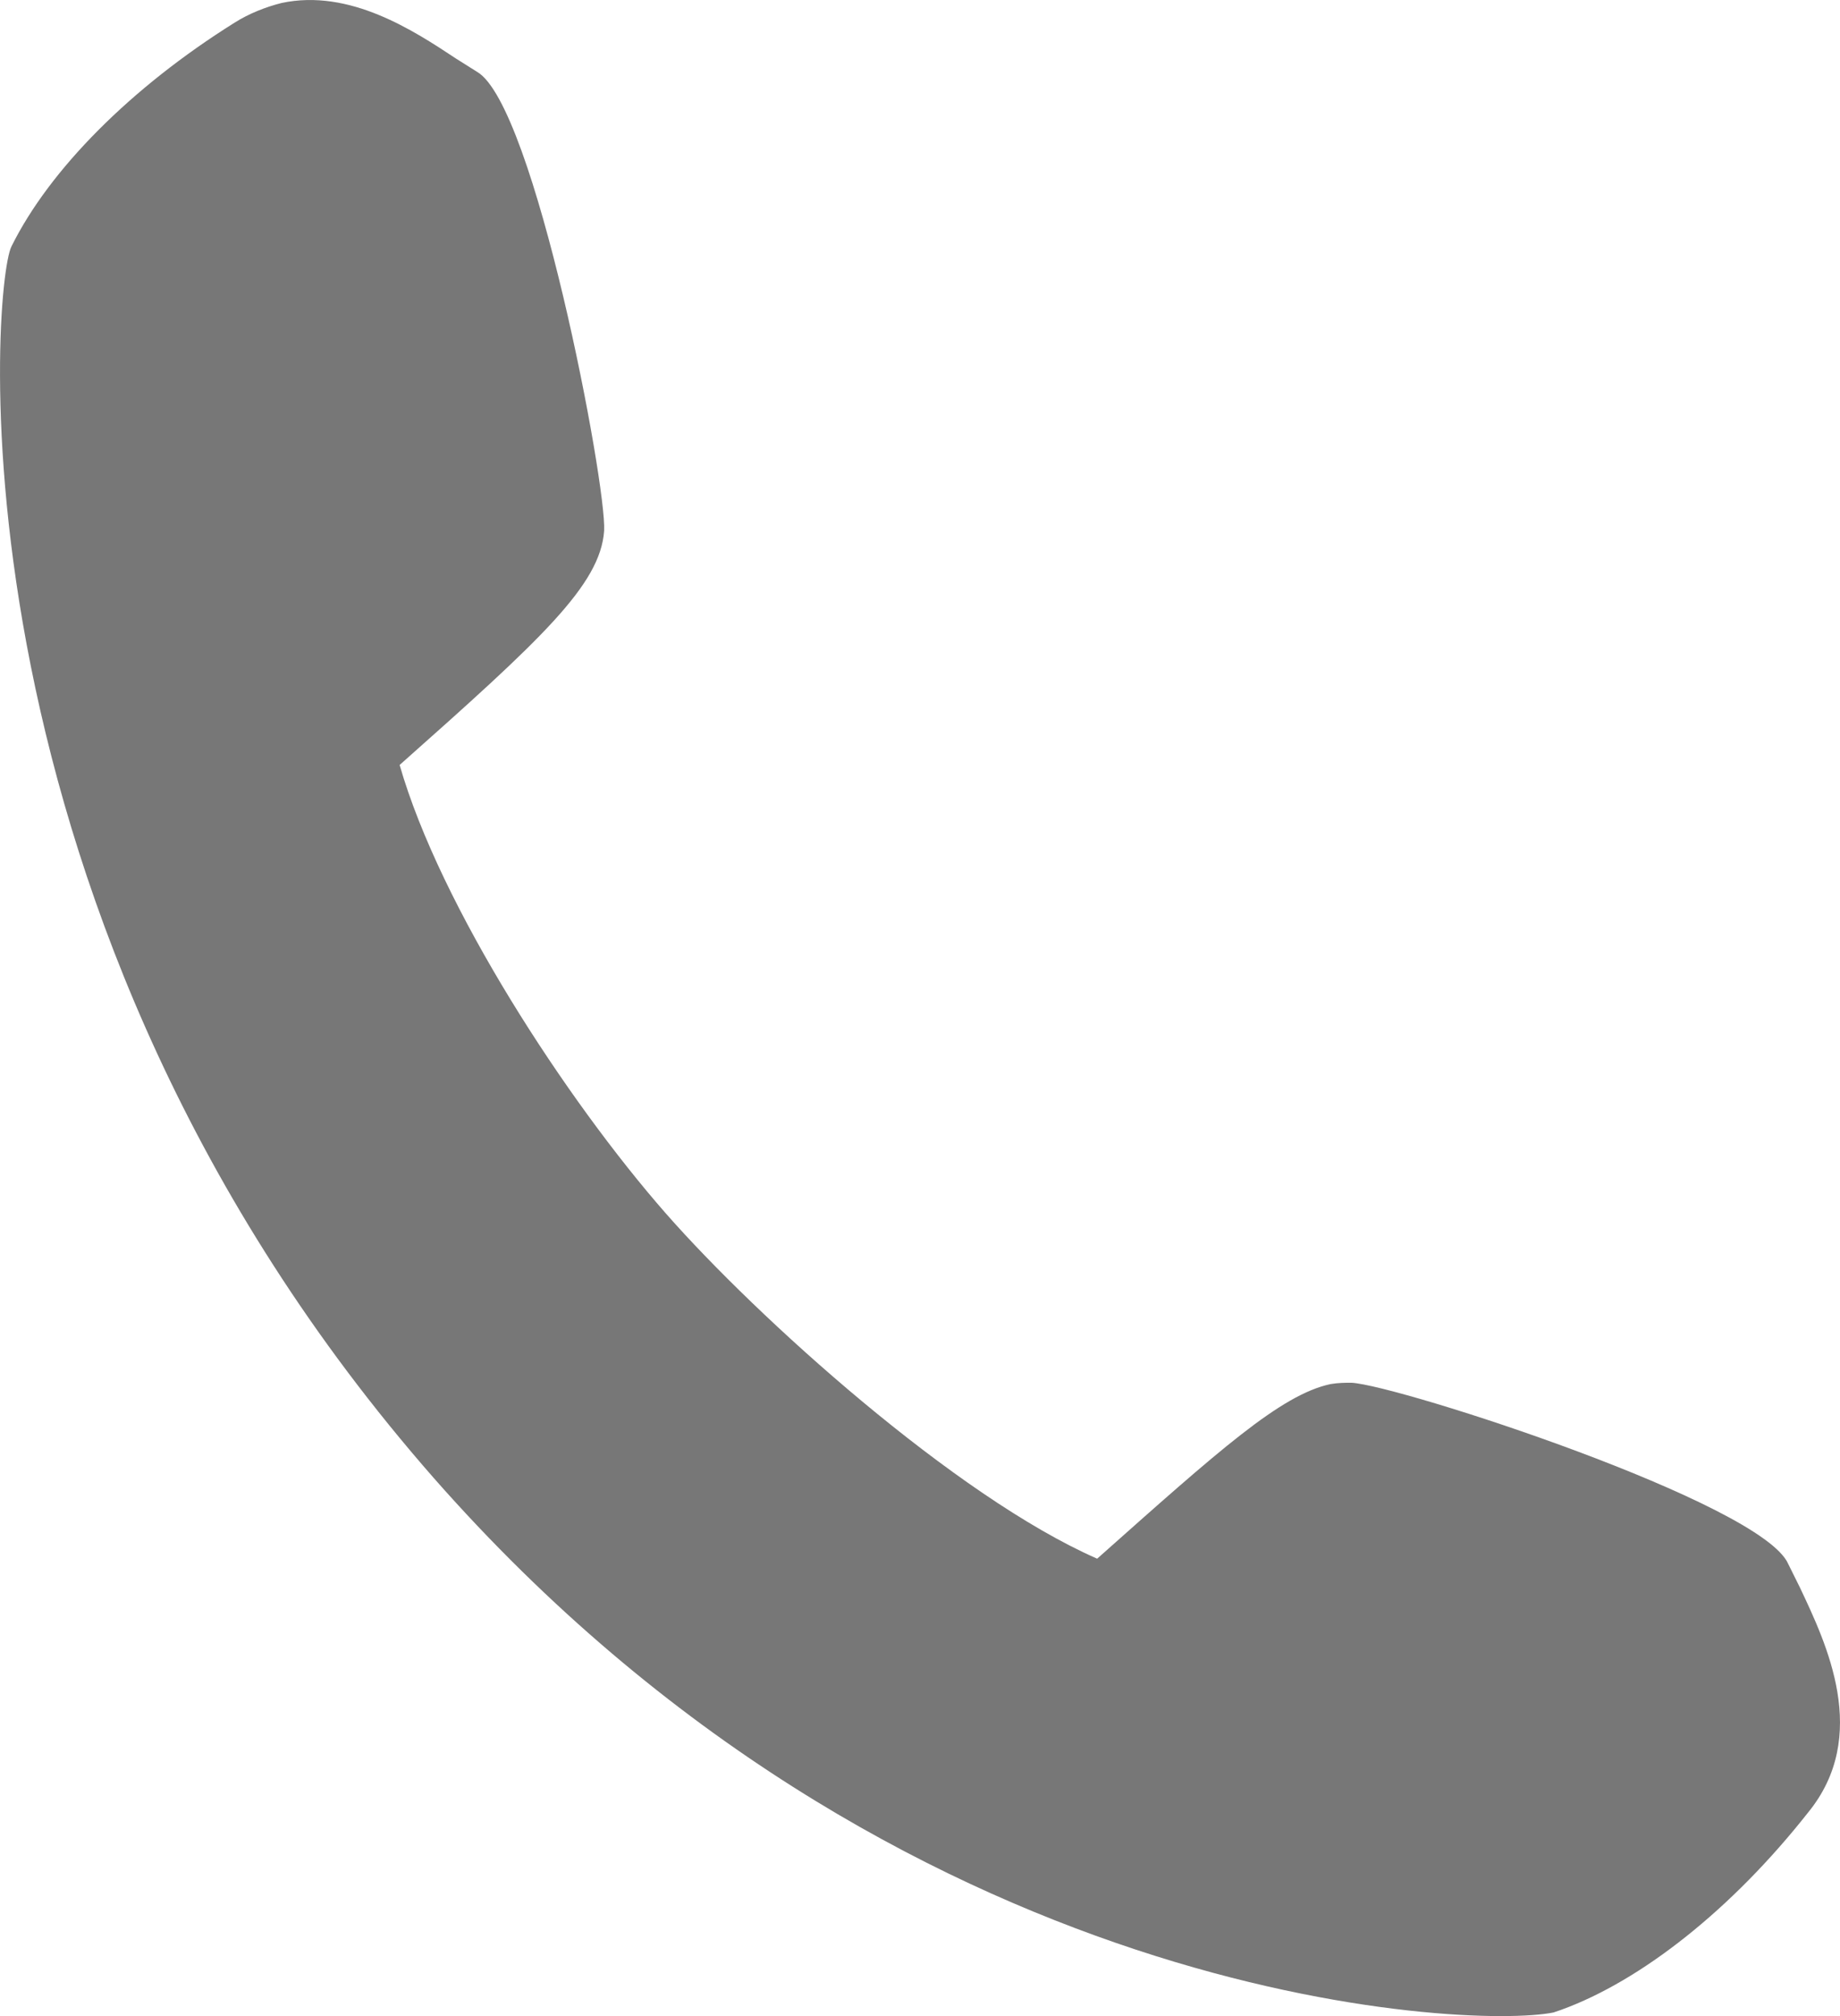 <?xml version="1.0" encoding="UTF-8"?>
<svg xmlns="http://www.w3.org/2000/svg" width="21" height="23" viewBox="0 0 21 23">
  <path fill="#777" fill-rule="evenodd" d="M17.73,22.959 C16.758,23.155 10.248,22.883 4.95,16.861 C-0.662,10.462 -0.093,3.248 0.131,2.811 C0.565,1.935 1.493,1 2.675,0.26 C2.84,0.155 3.034,0.079 3.214,0.034 C3.992,-0.132 4.725,0.351 5.204,0.668 L5.444,0.819 C6.102,1.196 6.925,5.527 6.895,6.056 C6.851,6.674 6.177,7.293 4.561,8.727 C5.025,10.342 6.461,12.545 7.599,13.843 C8.646,15.035 10.906,17.073 12.522,17.782 C13.914,16.545 14.618,15.911 15.186,15.79 C15.276,15.775 15.351,15.775 15.426,15.775 C15.965,15.805 20.11,17.148 20.409,17.842 L20.544,18.114 C20.843,18.748 21.352,19.804 20.634,20.68 C19.766,21.781 18.733,22.596 17.82,22.928 L17.73,22.959 Z"></path>
</svg>
